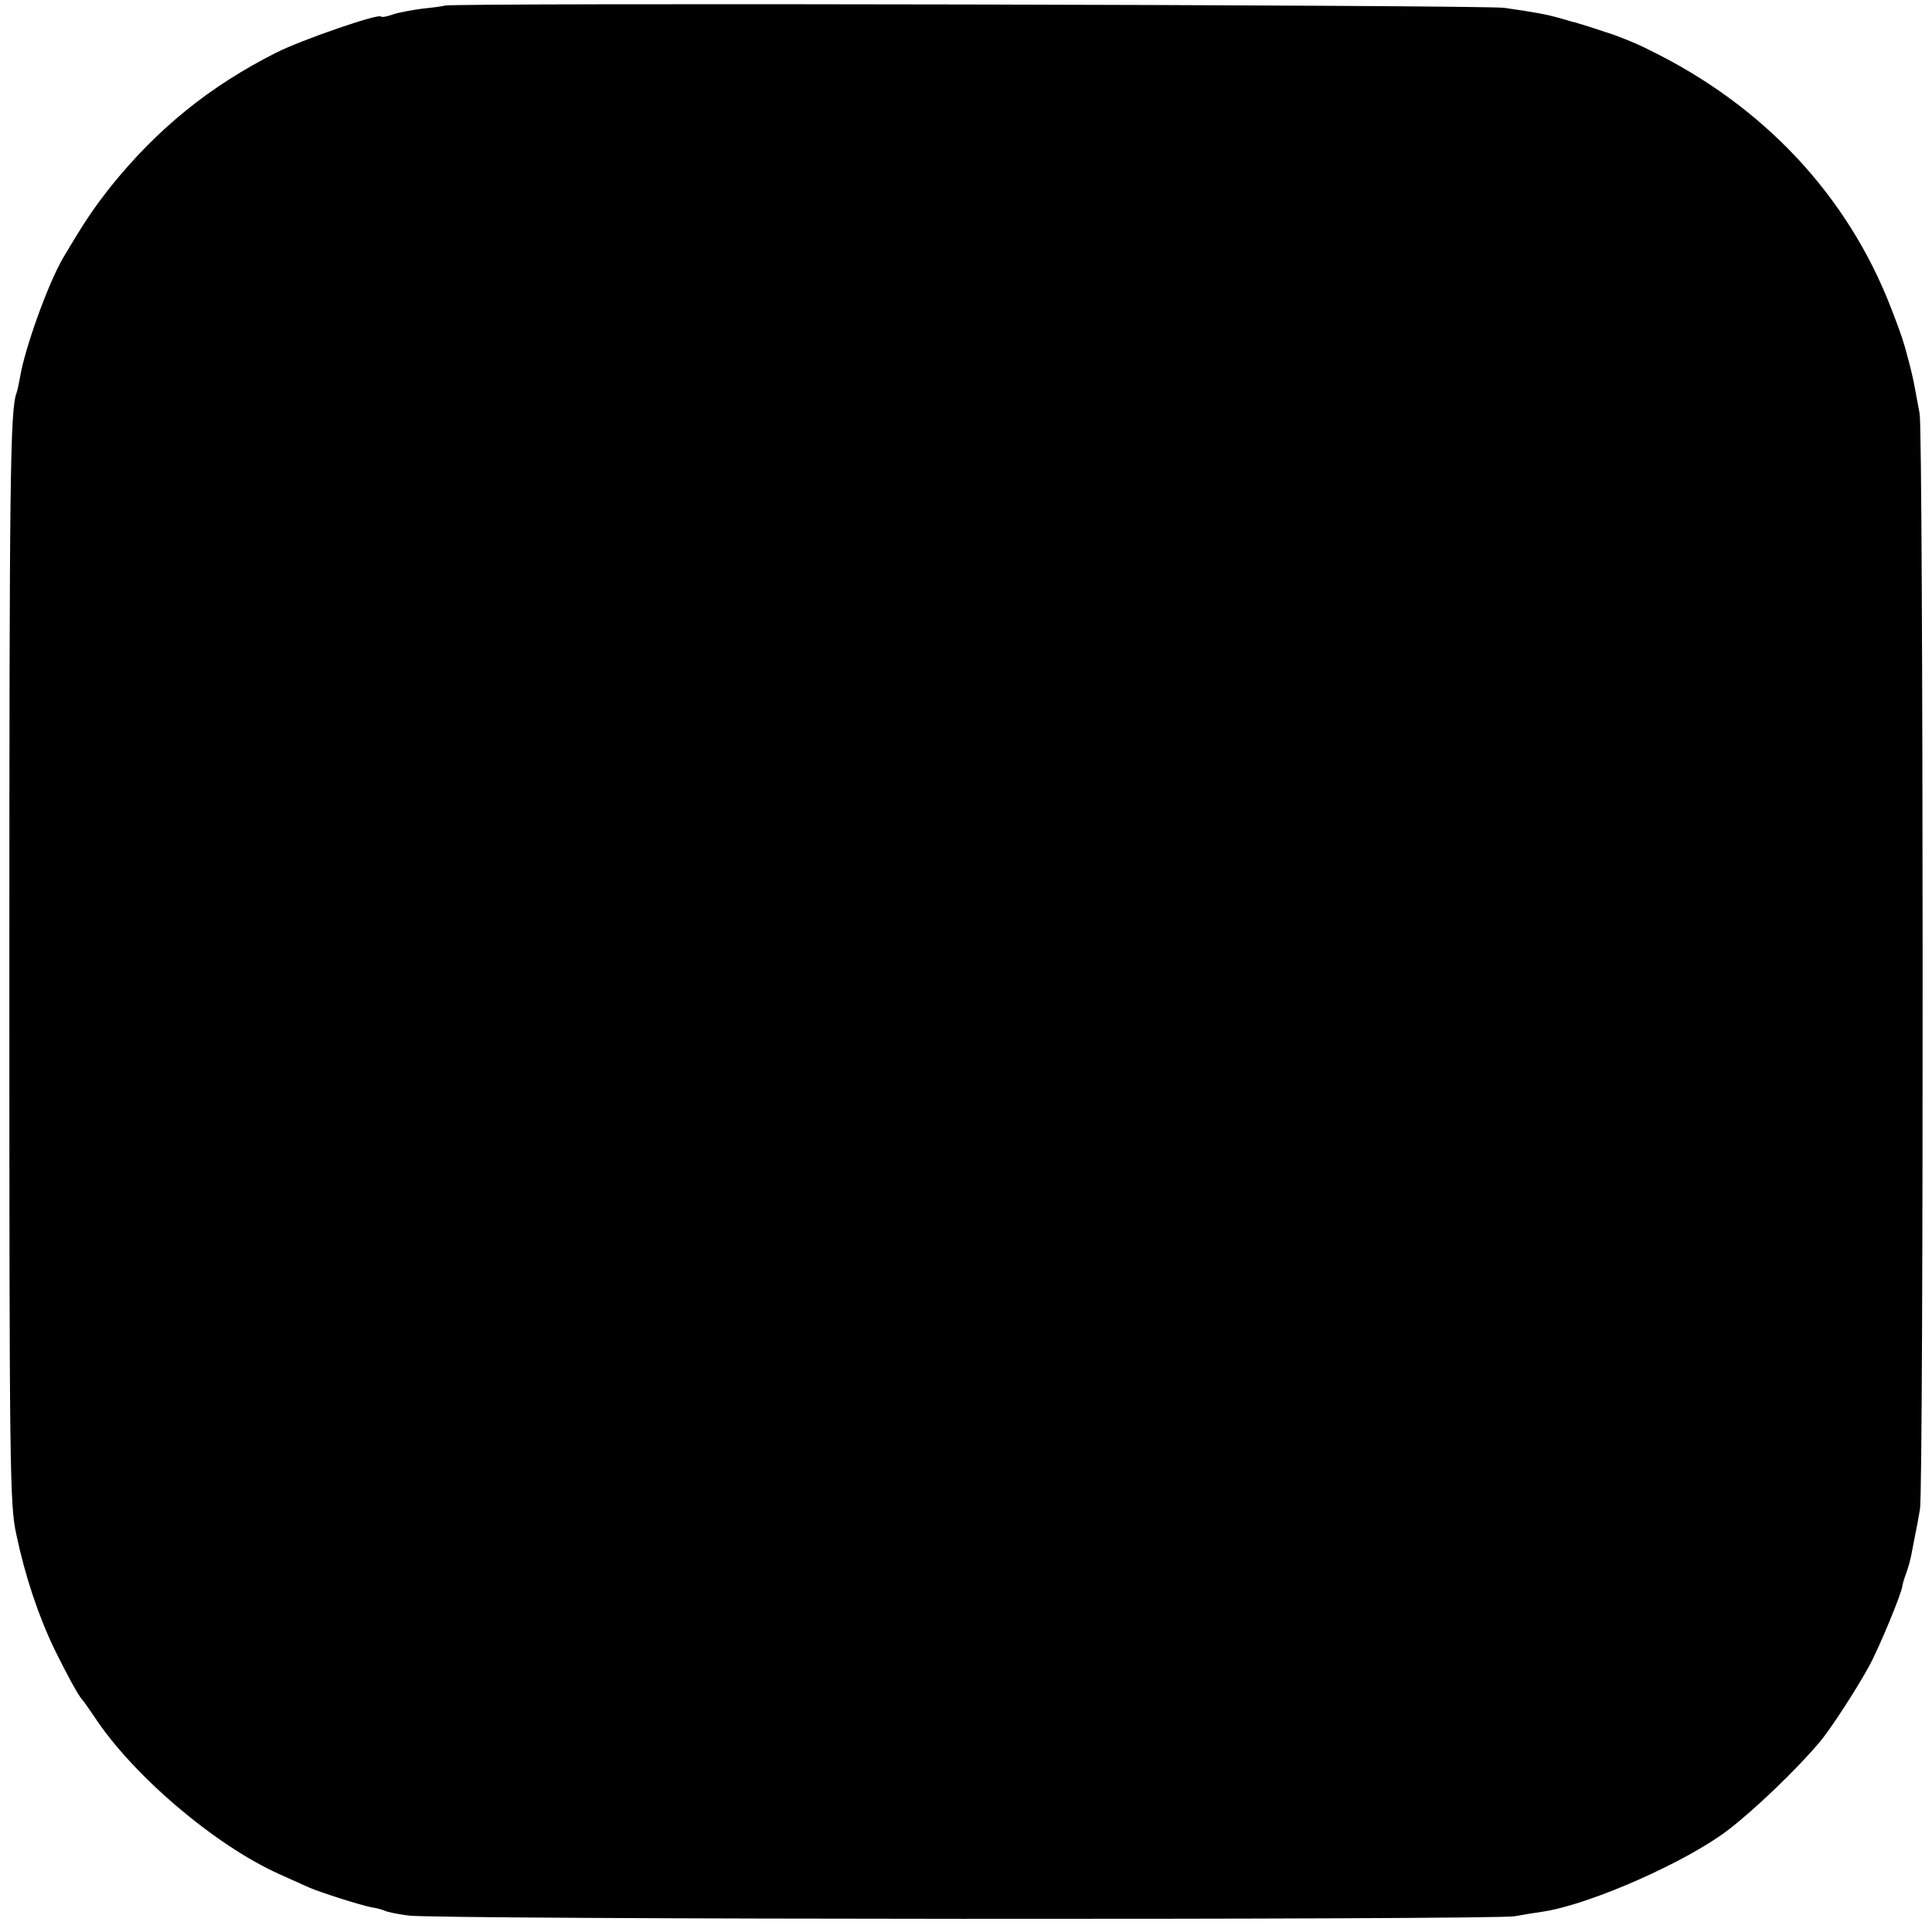 <?xml version="1.0" standalone="no"?>
<!DOCTYPE svg PUBLIC "-//W3C//DTD SVG 20010904//EN"
 "http://www.w3.org/TR/2001/REC-SVG-20010904/DTD/svg10.dtd">
<svg version="1.0" xmlns="http://www.w3.org/2000/svg"
 width="516pt" height="516pt" viewBox="0 0 516 516"
 preserveAspectRatio="xMidYMid meet">
<g transform="translate(0,516) scale(0.1,-0.1)"
fill="#000000" stroke="none">
<path d="M1188 5145 c-2 -1 -28 -5 -59 -8 -31 -4 -67 -11 -81 -16 -14 -5 -28
-8 -31 -5 -7 8 -210 -62 -278 -96 -179 -90 -319 -204 -443 -358 -47 -60 -67
-89 -127 -190 -40 -68 -102 -240 -115 -317 -3 -16 -7 -37 -10 -45 -17 -47 -19
-232 -19 -1535 0 -1355 1 -1434 19 -1515 23 -109 58 -214 101 -304 34 -69 65
-126 75 -136 3 -3 17 -23 32 -45 103 -157 322 -343 493 -420 33 -15 69 -31 80
-36 30 -13 136 -47 167 -53 15 -2 31 -7 35 -9 5 -3 33 -9 63 -13 65 -11 2897
-12 2955 -2 22 4 58 10 80 13 128 21 380 133 490 217 73 56 184 163 244 234
29 34 98 140 133 204 25 45 88 196 89 215 1 6 5 20 10 33 5 13 11 35 14 50 3
15 7 38 10 52 3 14 9 45 13 70 10 62 9 2875 -1 2925 -4 22 -10 54 -13 70 -3
17 -10 48 -16 70 -6 22 -12 45 -14 50 -1 6 -16 48 -34 94 -116 299 -340 539
-646 688 -33 17 -85 38 -115 47 -30 10 -61 20 -69 22 -8 3 -16 5 -17 5 -2 0
-17 5 -35 10 -39 11 -67 16 -150 28 -55 8 -2821 14 -2830 6z"/>
</g>
</svg>
